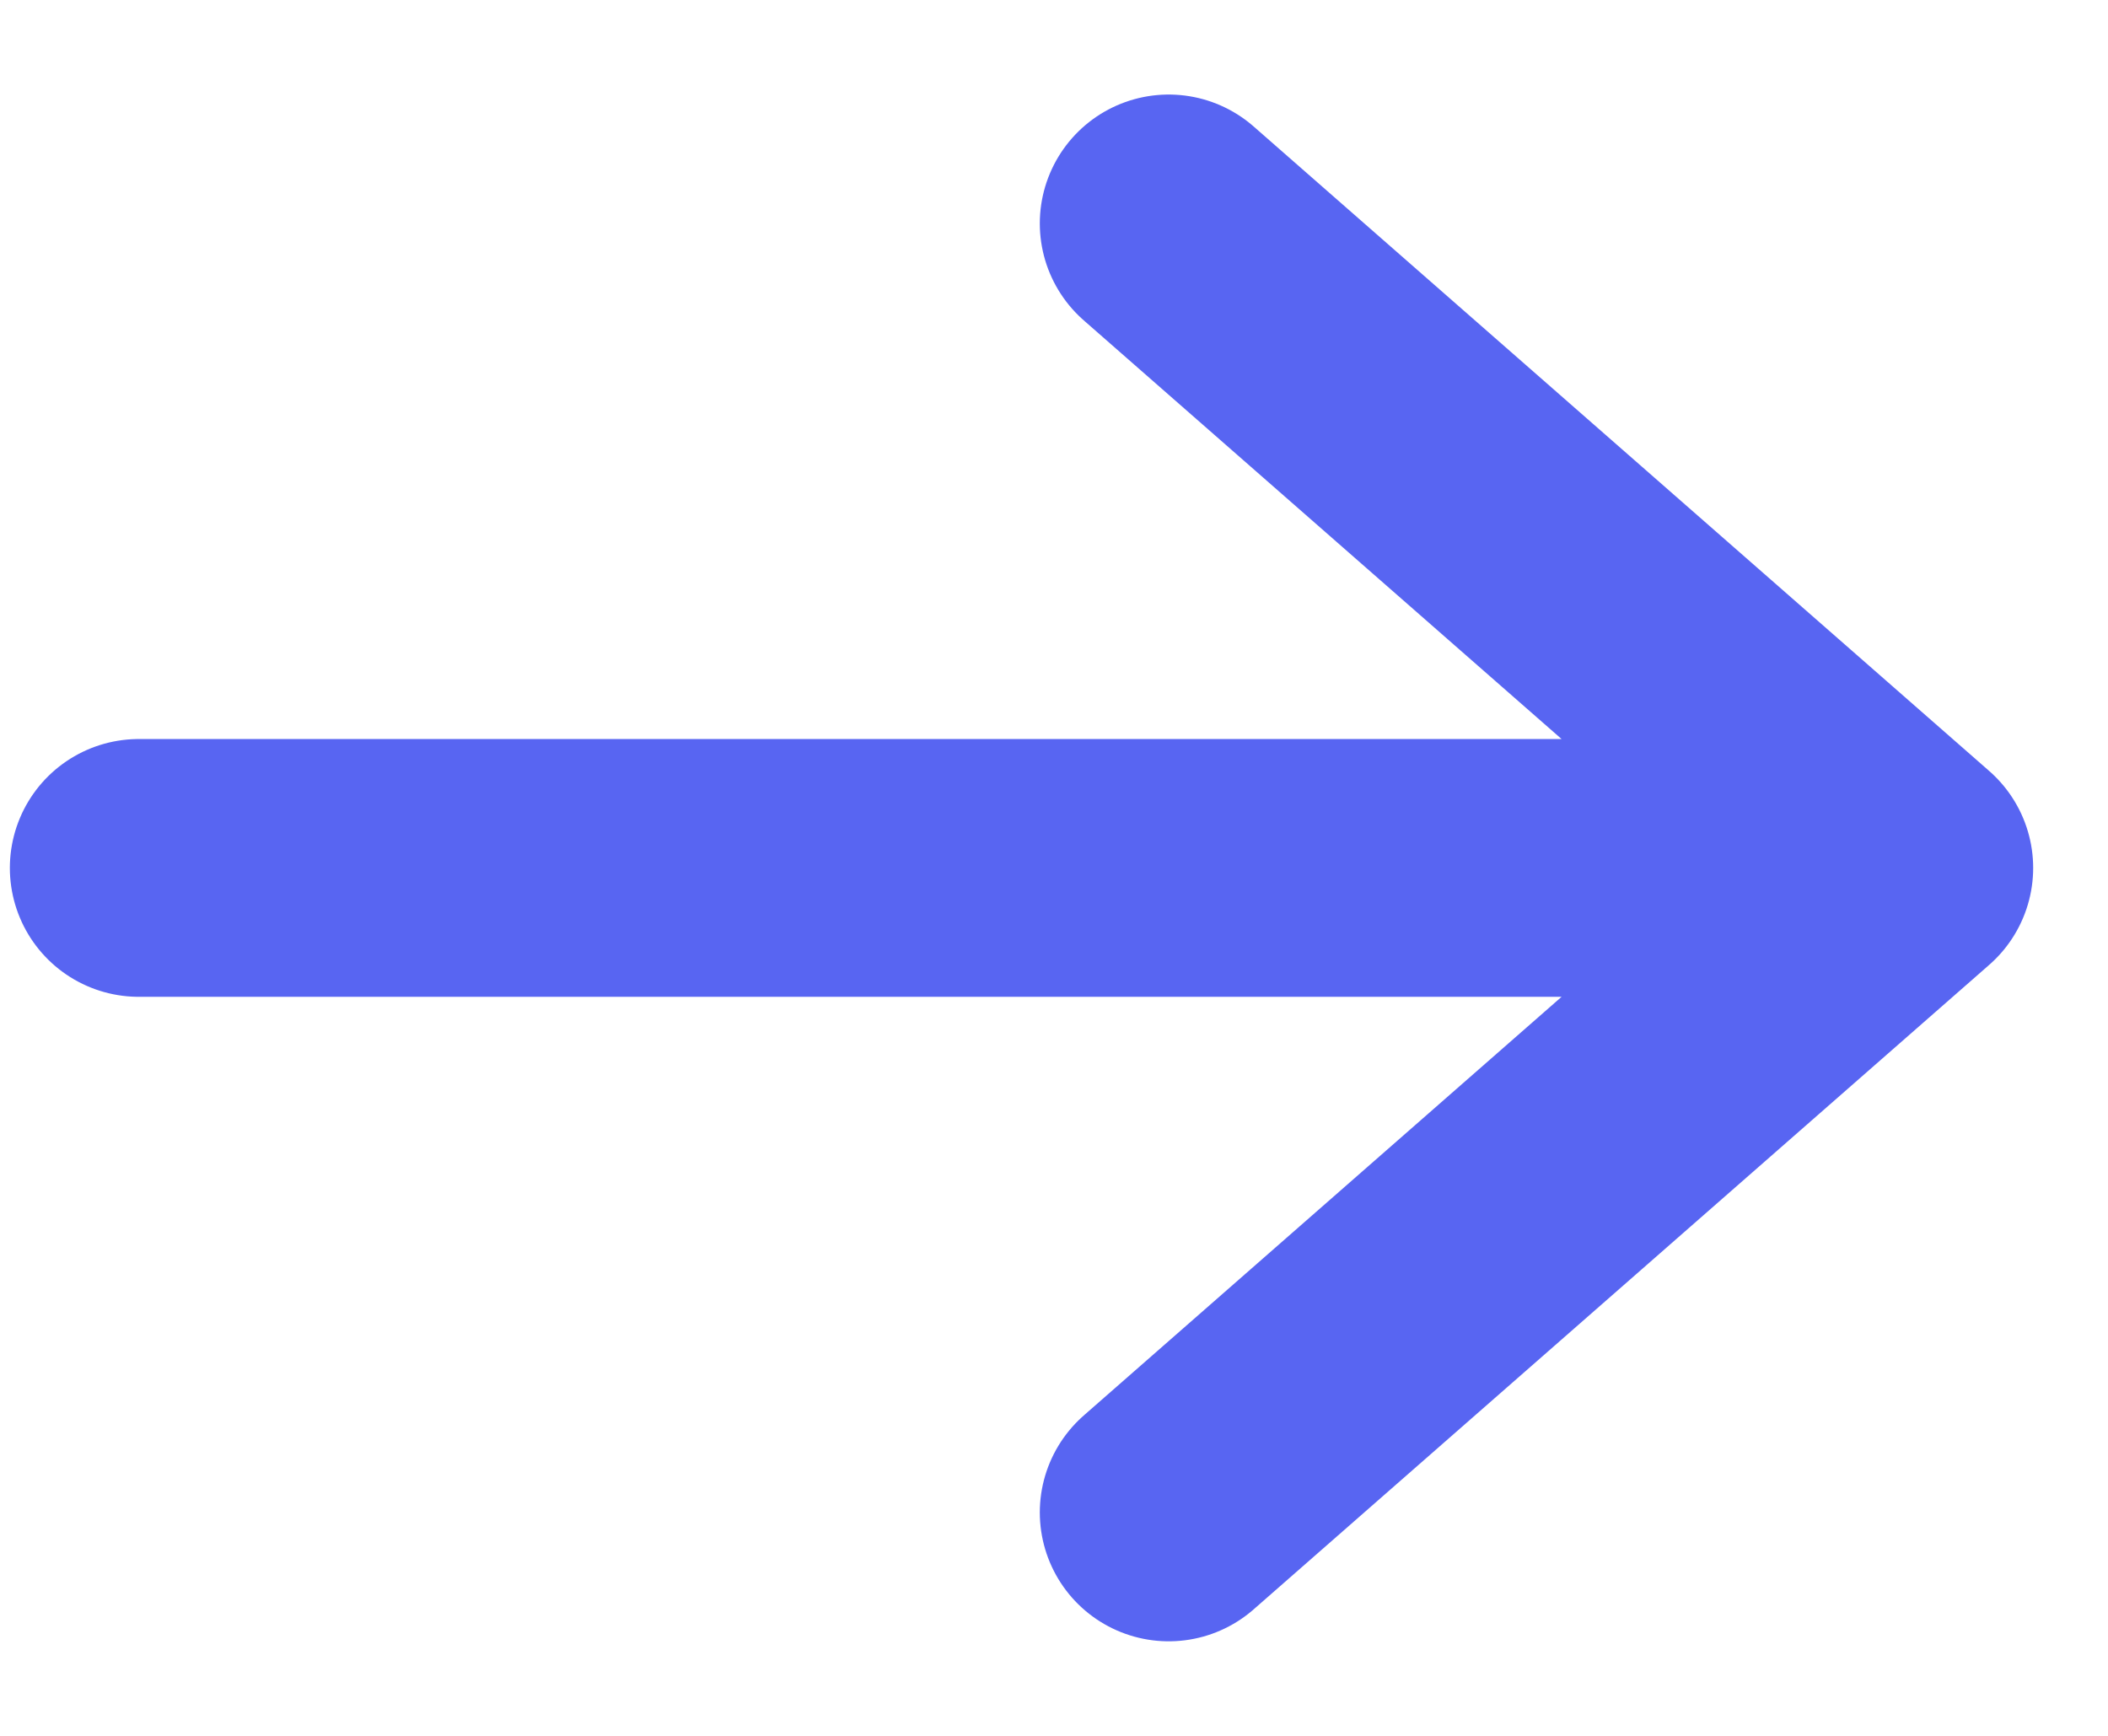 <svg width="17" height="14" viewBox="0 0 17 14" fill="none" xmlns="http://www.w3.org/2000/svg">
<path d="M9.425 1.802L15.357 7M15.357 7L9.425 12.198M15.357 7L1.119 7" stroke="#5865F2" stroke-width="2.079" stroke-linecap="round" stroke-linejoin="round"/>
</svg>
